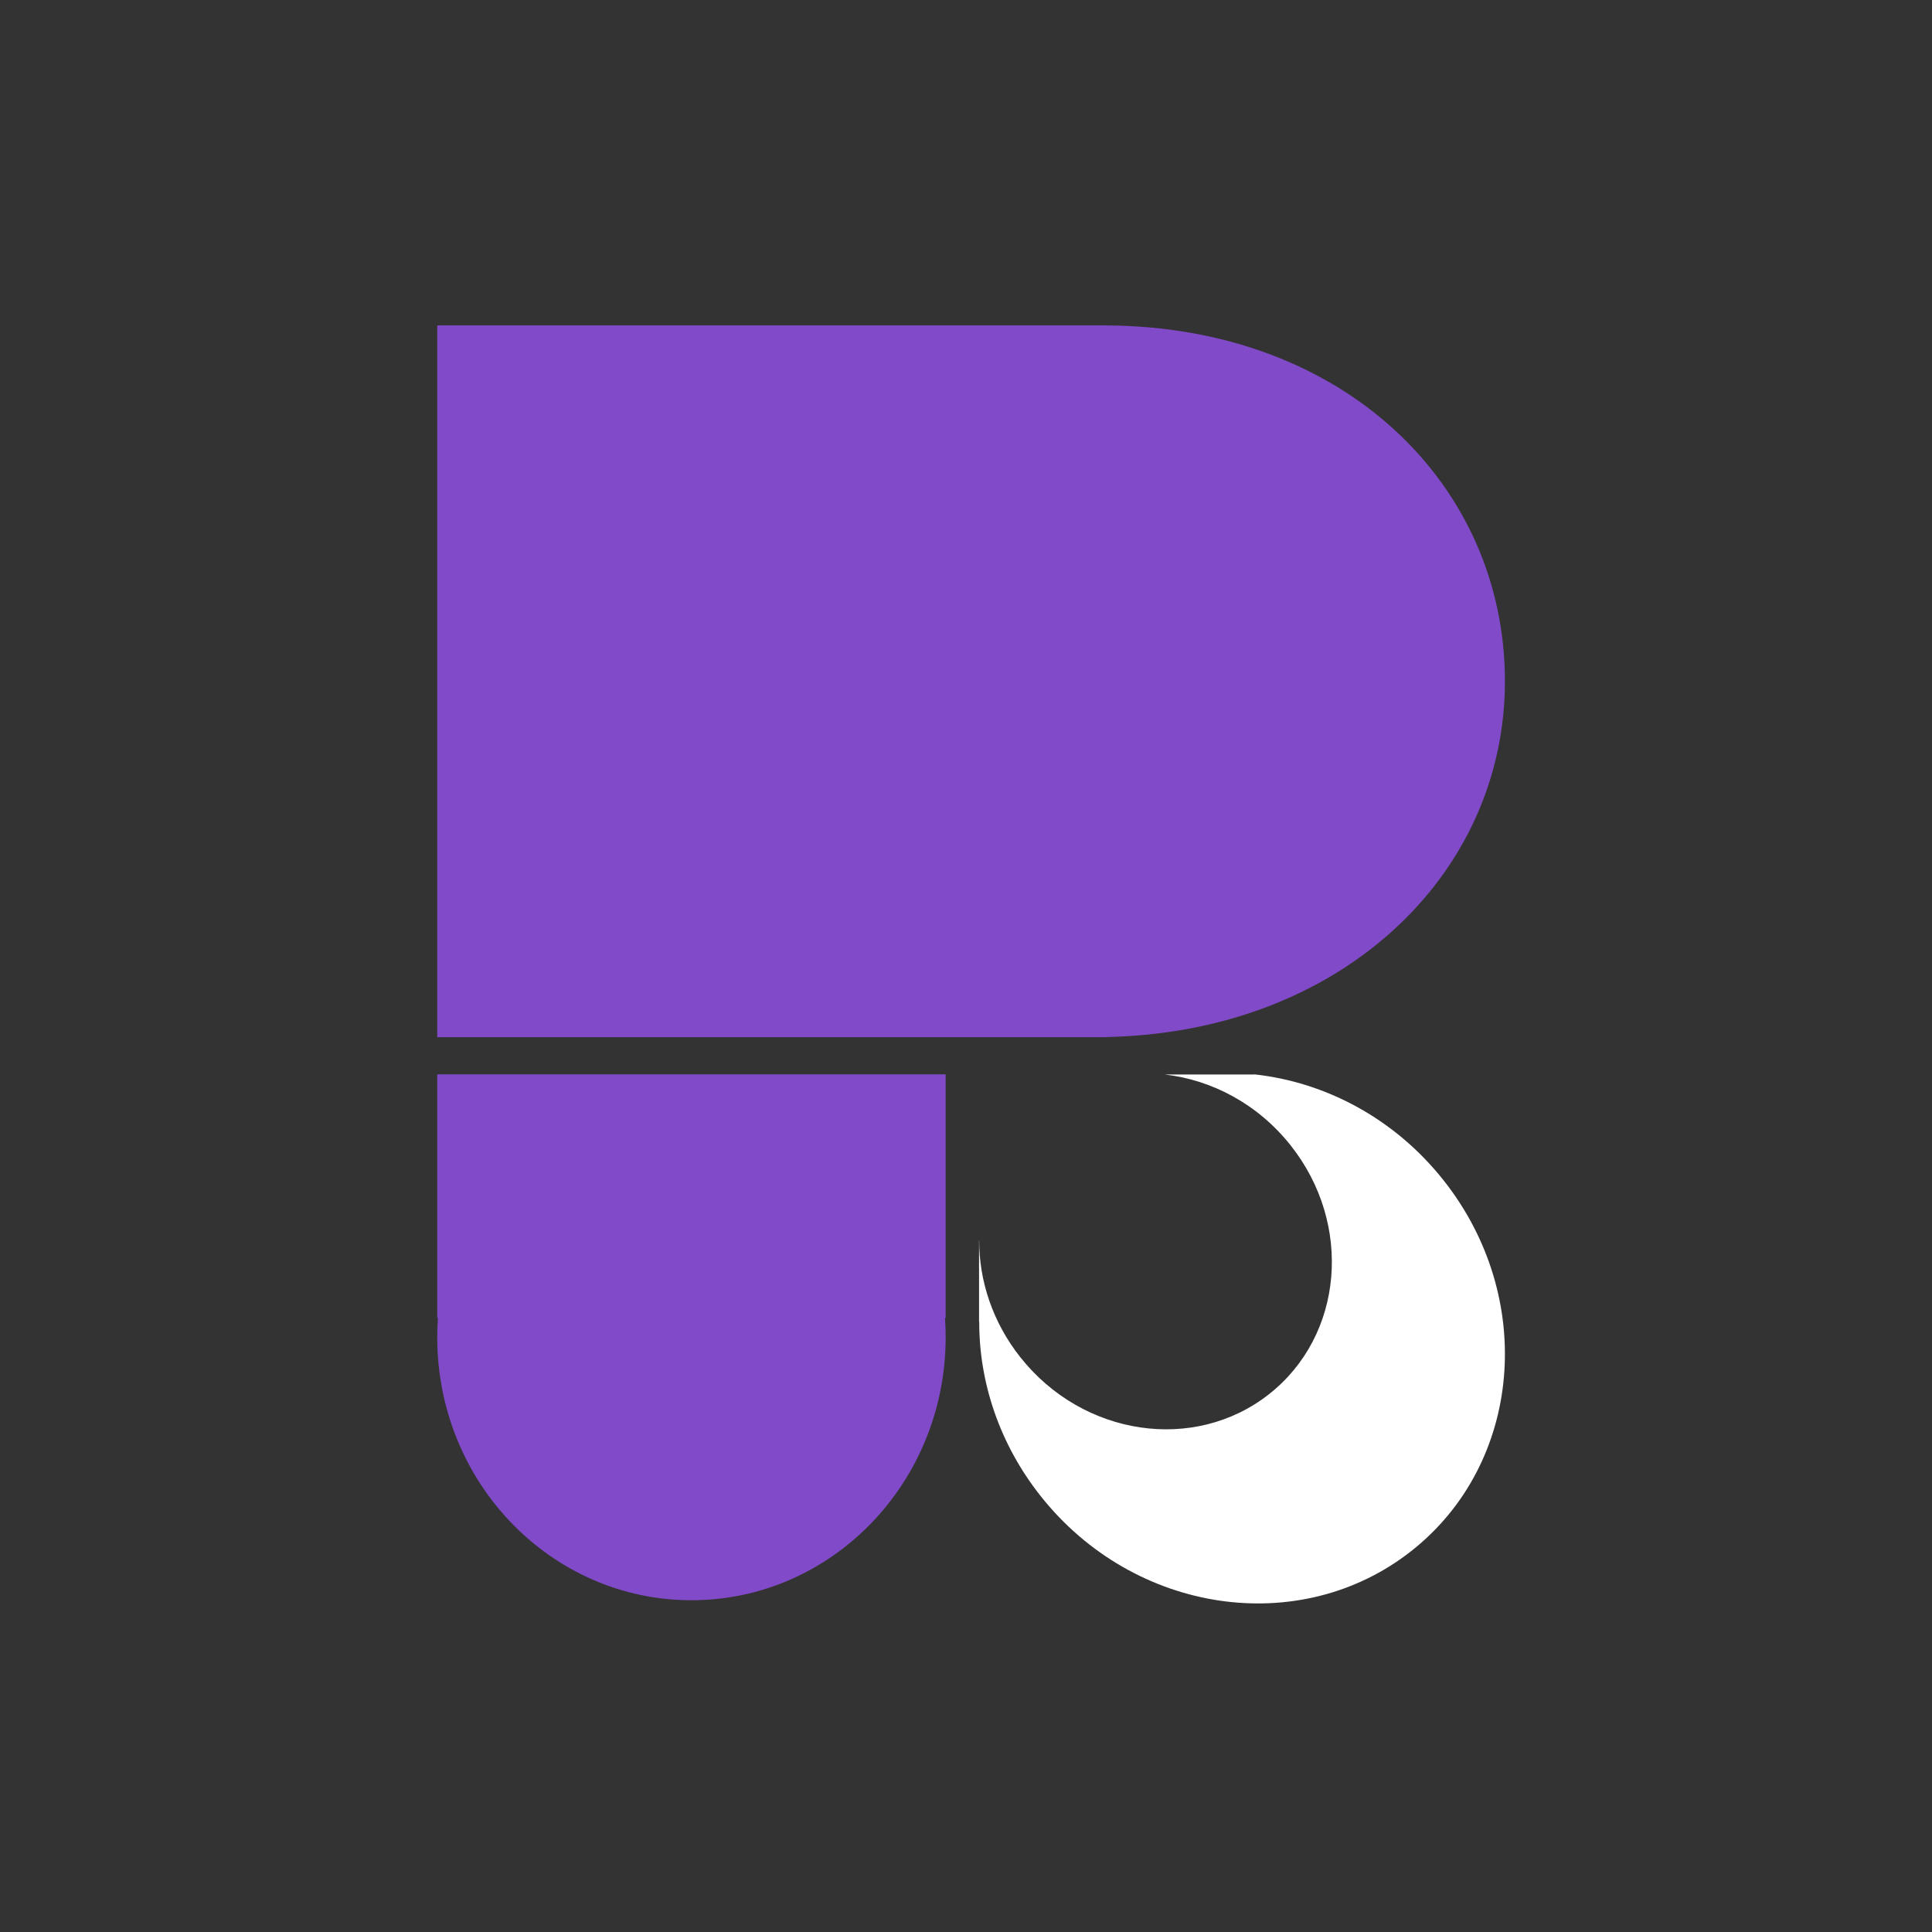 <svg width="190" height="190" viewBox="0 0 190 190" fill="none" xmlns="http://www.w3.org/2000/svg">
<rect x="0" y="0" width="190" height="190" fill="#333333" stroke="none"/>
<path d="M93 129.606H92.933C92.977 130.237 93 130.873 93 131.516C93 145.797 81.807 157.374 68 157.374C54.193 157.374 43 145.797 43 131.516C43 130.873 43.024 130.237 43.068 129.606H43V105.657H93V129.606Z" fill="#814AC8"/>
<path d="M108.729 32.002C132.236 32.099 148 47.73 148 67C148 86.055 131.824 101.552 108.729 101.989V102H43V32H108.729V32.002Z" fill="#814AC8"/>
<path d="M123.367 105.659C130.321 106.413 137.122 109.967 141.95 116.056C151.127 127.629 149.703 143.97 138.768 152.553C127.832 161.136 111.526 158.711 102.349 147.138C98.269 141.993 96.285 135.905 96.301 129.977L96.284 129.978V121.975L96.296 121.974C96.285 125.951 97.615 130.035 100.353 133.487C106.51 141.252 117.449 142.878 124.786 137.12C132.123 131.362 133.079 120.398 126.922 112.634C123.701 108.573 119.172 106.193 114.535 105.669H123.334L123.341 105.679L123.367 105.659ZM114.437 105.672L114.435 105.669H114.44L114.437 105.672Z" fill="white"/>
</svg>
